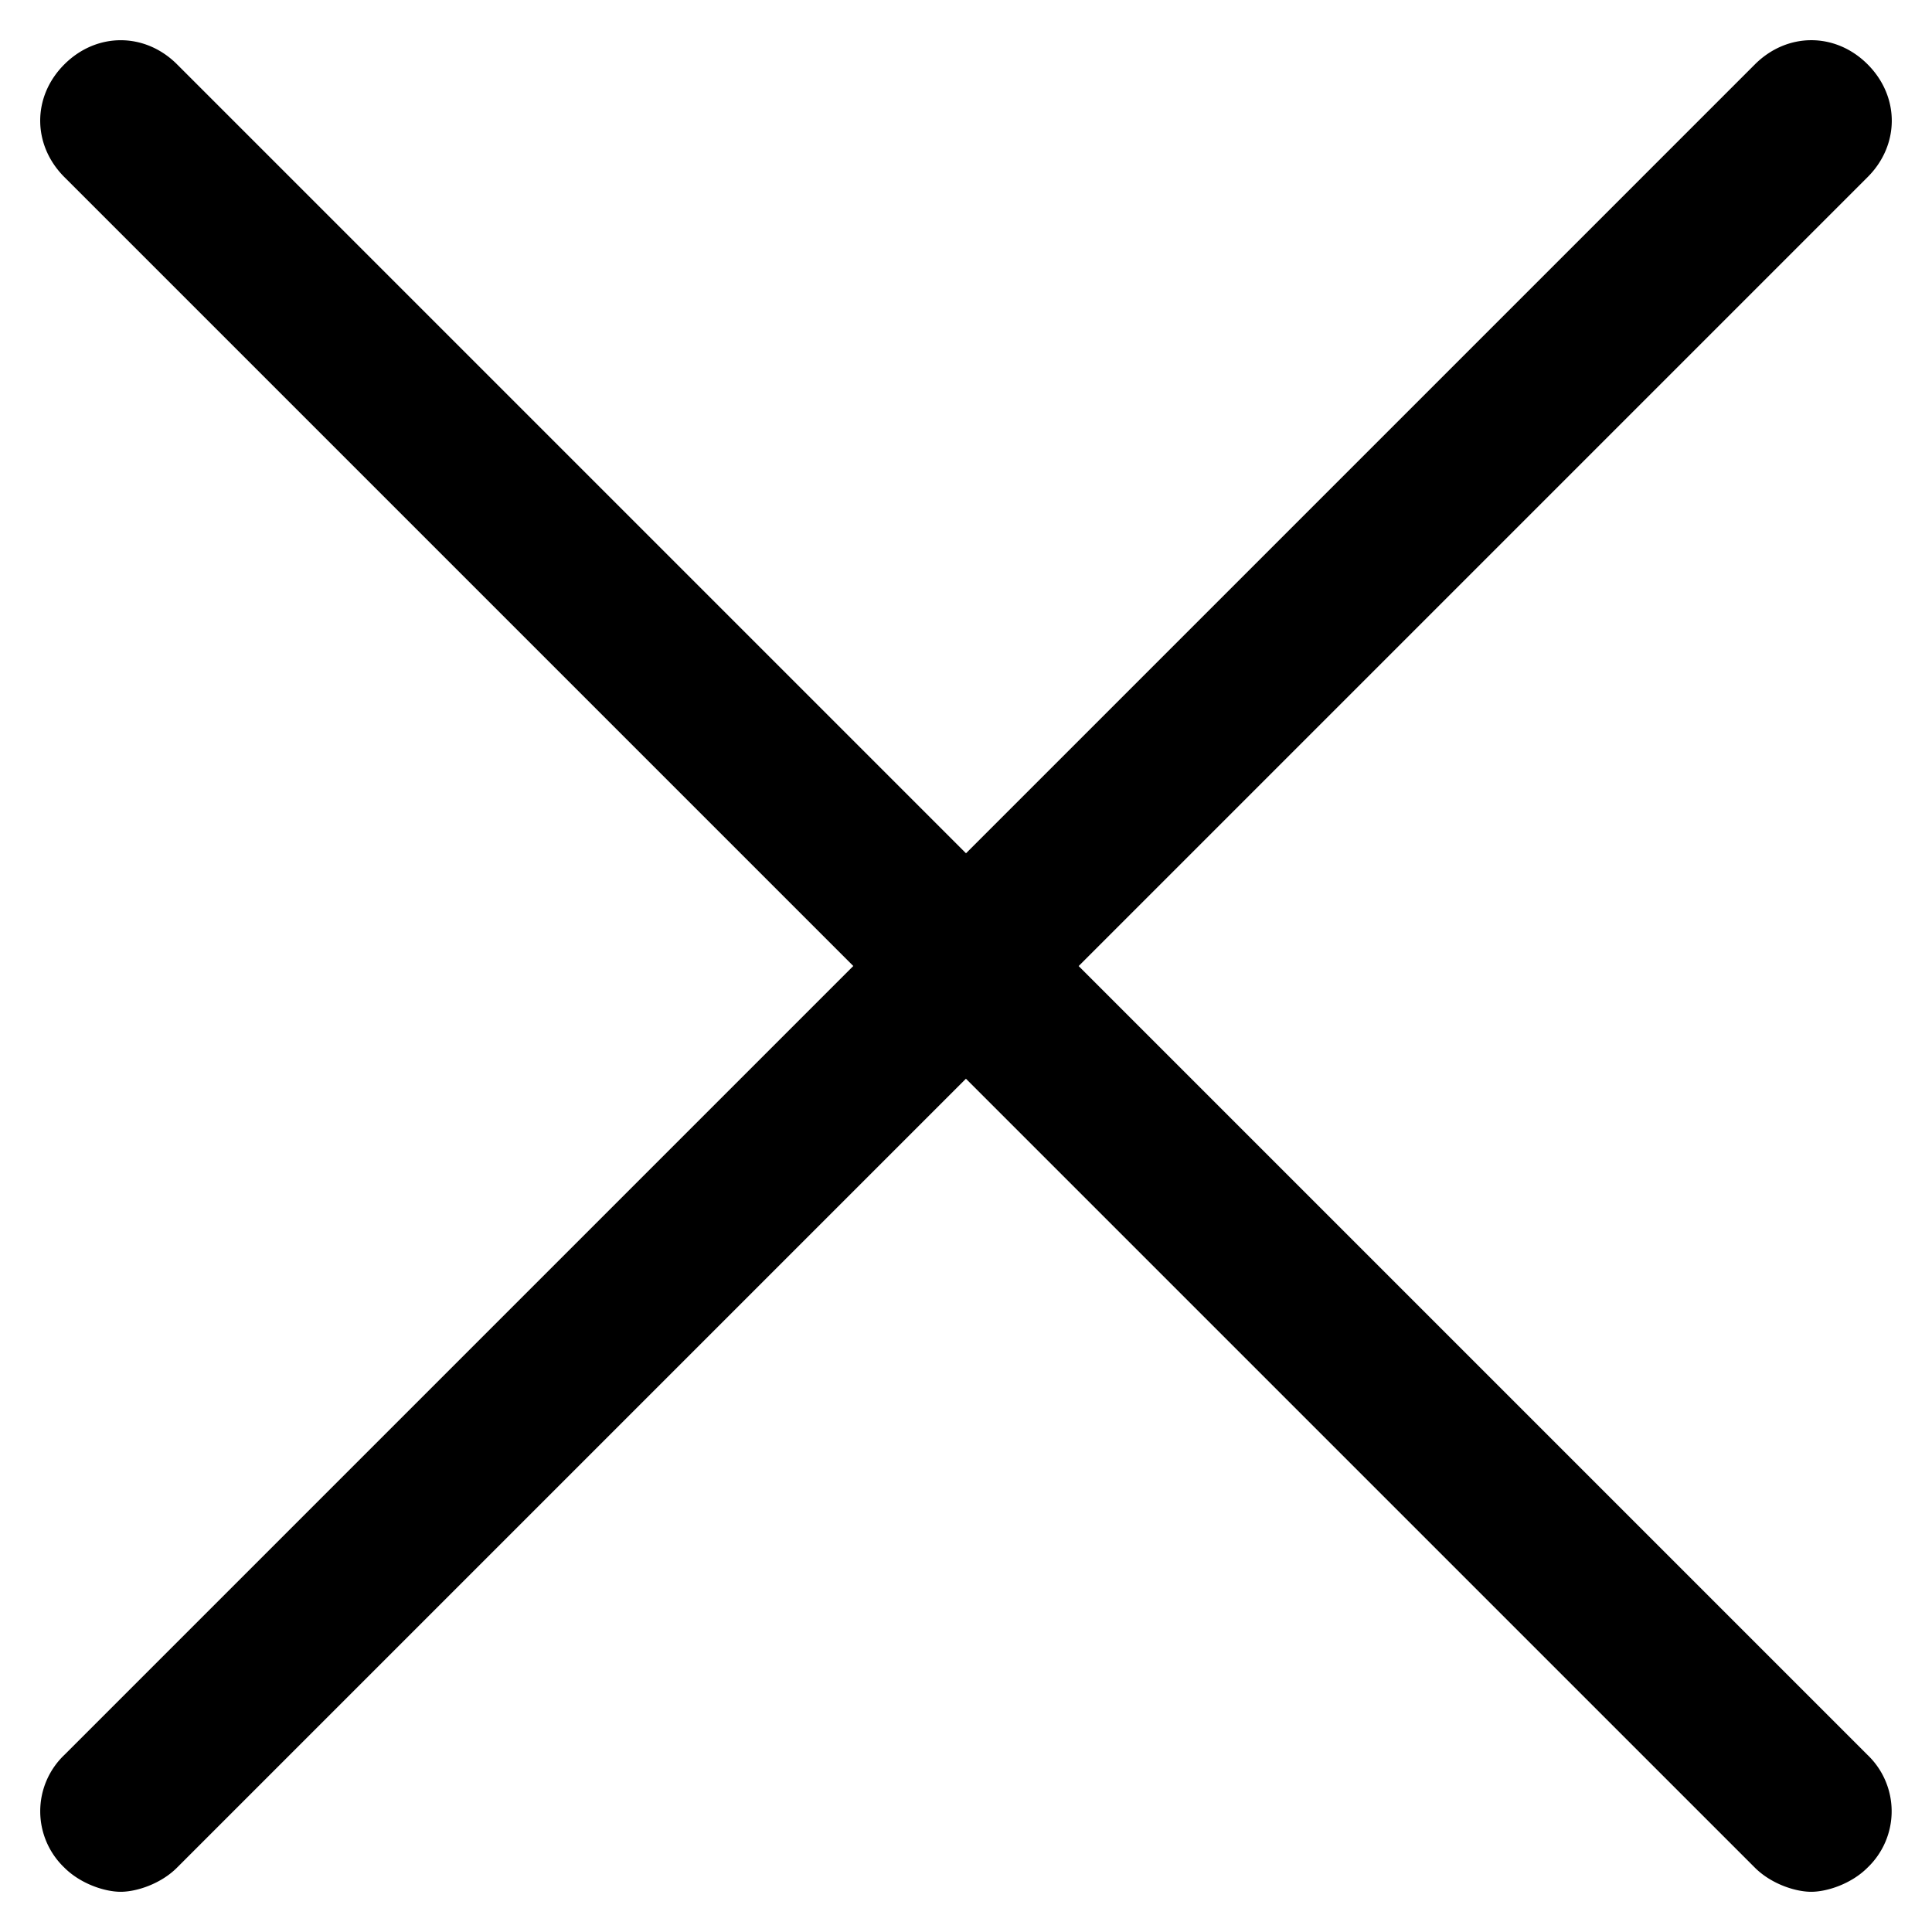 <svg xmlns="http://www.w3.org/2000/svg" viewBox="0 0 32 32"><path d="M17.867 16L30.934 2.933c.533-.533.533-1.333 0-1.867s-1.333-.533-1.867 0L16 14.133 2.933 1.066C2.4.533 1.6.533 1.066 1.066s-.533 1.333 0 1.867L14.133 16 1.066 29.067a1.29 1.29 0 000 1.867c.267.267.667.4.933.4s.667-.133.933-.4l13.067-13.067 13.067 13.067c.267.267.667.4.933.4s.667-.133.933-.4a1.29 1.29 0 000-1.867L17.865 16z"/></svg>